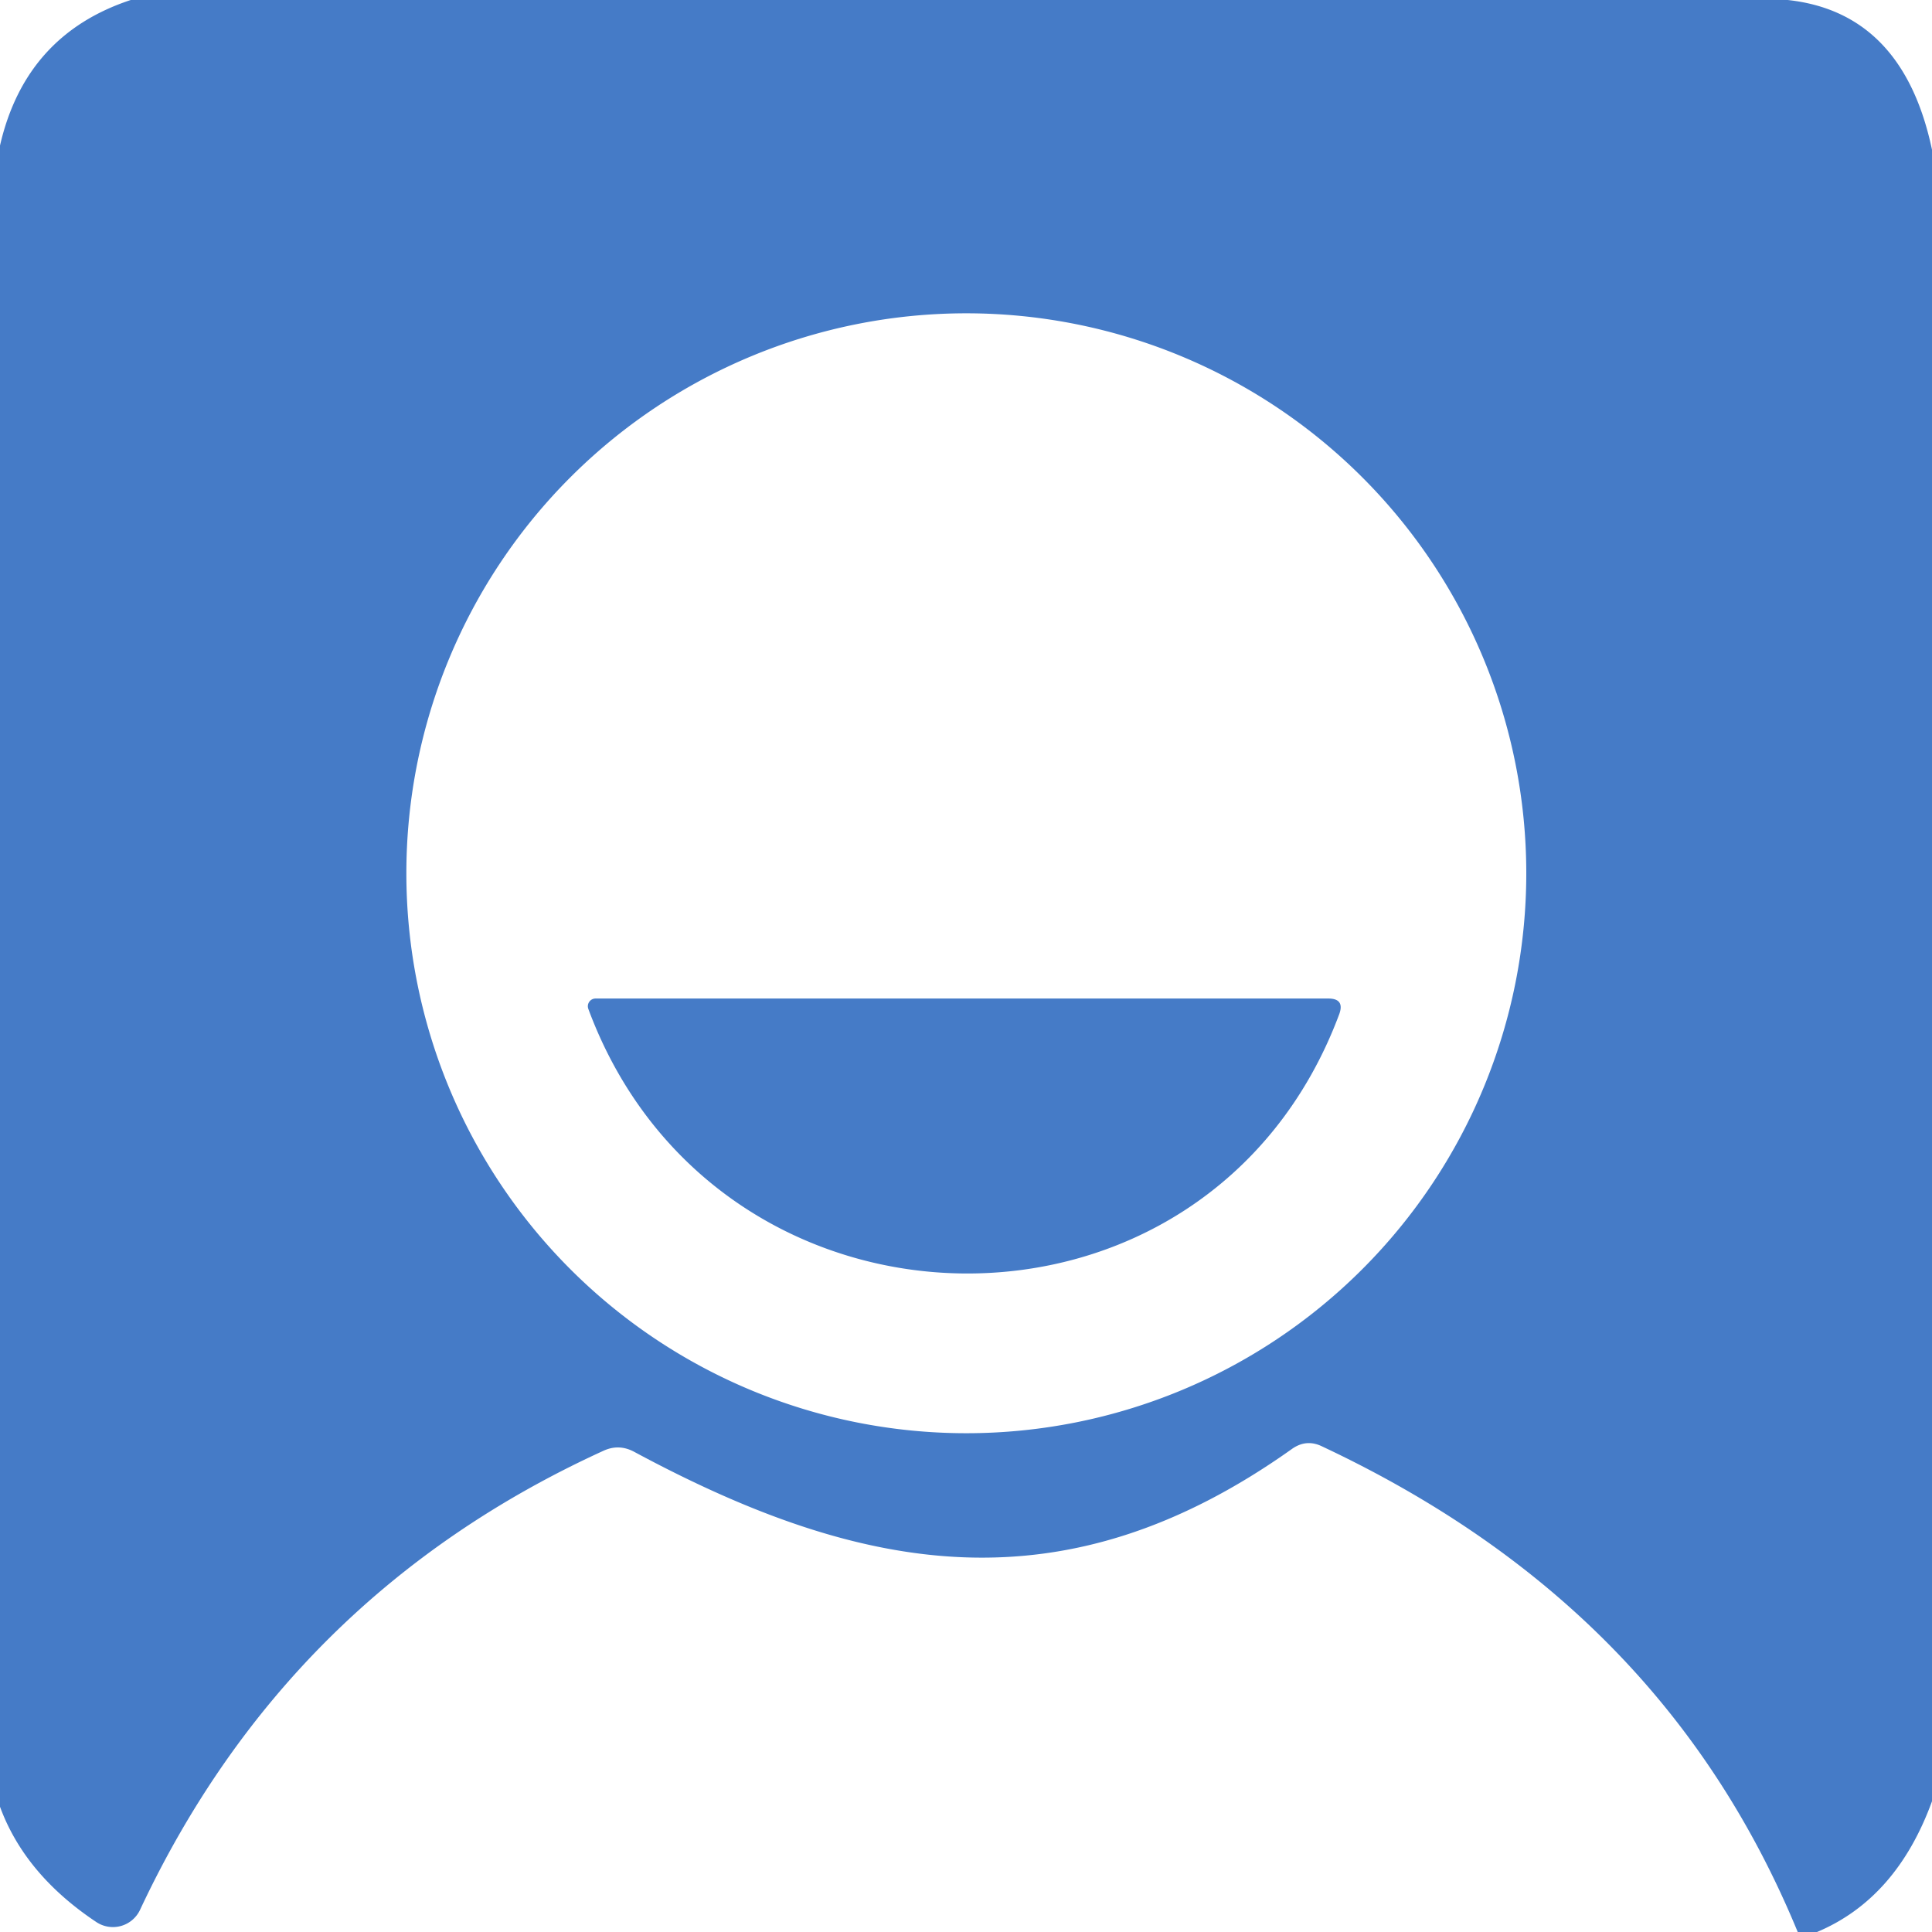 <?xml version="1.0" encoding="UTF-8" standalone="no"?>
<!DOCTYPE svg PUBLIC "-//W3C//DTD SVG 1.1//EN" "http://www.w3.org/Graphics/SVG/1.1/DTD/svg11.dtd">
<svg xmlns="http://www.w3.org/2000/svg" version="1.1" viewBox="0.00 0.00 60.00 60.00">
<path fill="#457bc7" d="
  M 4.06 0.00
  L 55.52 0.00
  Q 59.10 0.39 60.00 4.65
  L 60.00 55.94
  Q 58.90 58.96 56.43 60.00
  L 55.83 60.00
  C 52.99 53.11 48.06 48.21 41.06 44.92
  Q 40.57 44.68 40.12 45.00
  C 33.07 50.01 26.84 48.93 19.70 45.09
  Q 19.22 44.83 18.73 45.06
  Q 8.93 49.54 4.35 59.31
  A 0.93 0.93 0.0 0 1 2.99 59.69
  Q 0.77 58.21 0.00 56.11
  L 0.00 4.52
  Q 0.79 1.08 4.06 0.00
  Z
  M 47.40 27.12
  A 17.39 17.39 0.0 0 0 30.01 9.73
  A 17.39 17.39 0.0 0 0 12.62 27.12
  A 17.39 17.39 0.0 0 0 30.01 44.51
  A 17.39 17.39 0.0 0 0 47.40 27.12
  Z"
/>
<path fill="#457bc7" d="
  M 41.59 31.50
  C 37.52 42.39 22.27 42.13 18.27 31.33
  A 0.24 0.24 0.0 0 1 18.49 31.01
  L 41.25 31.01
  Q 41.77 31.01 41.59 31.50
  Z"
/>
</svg>
